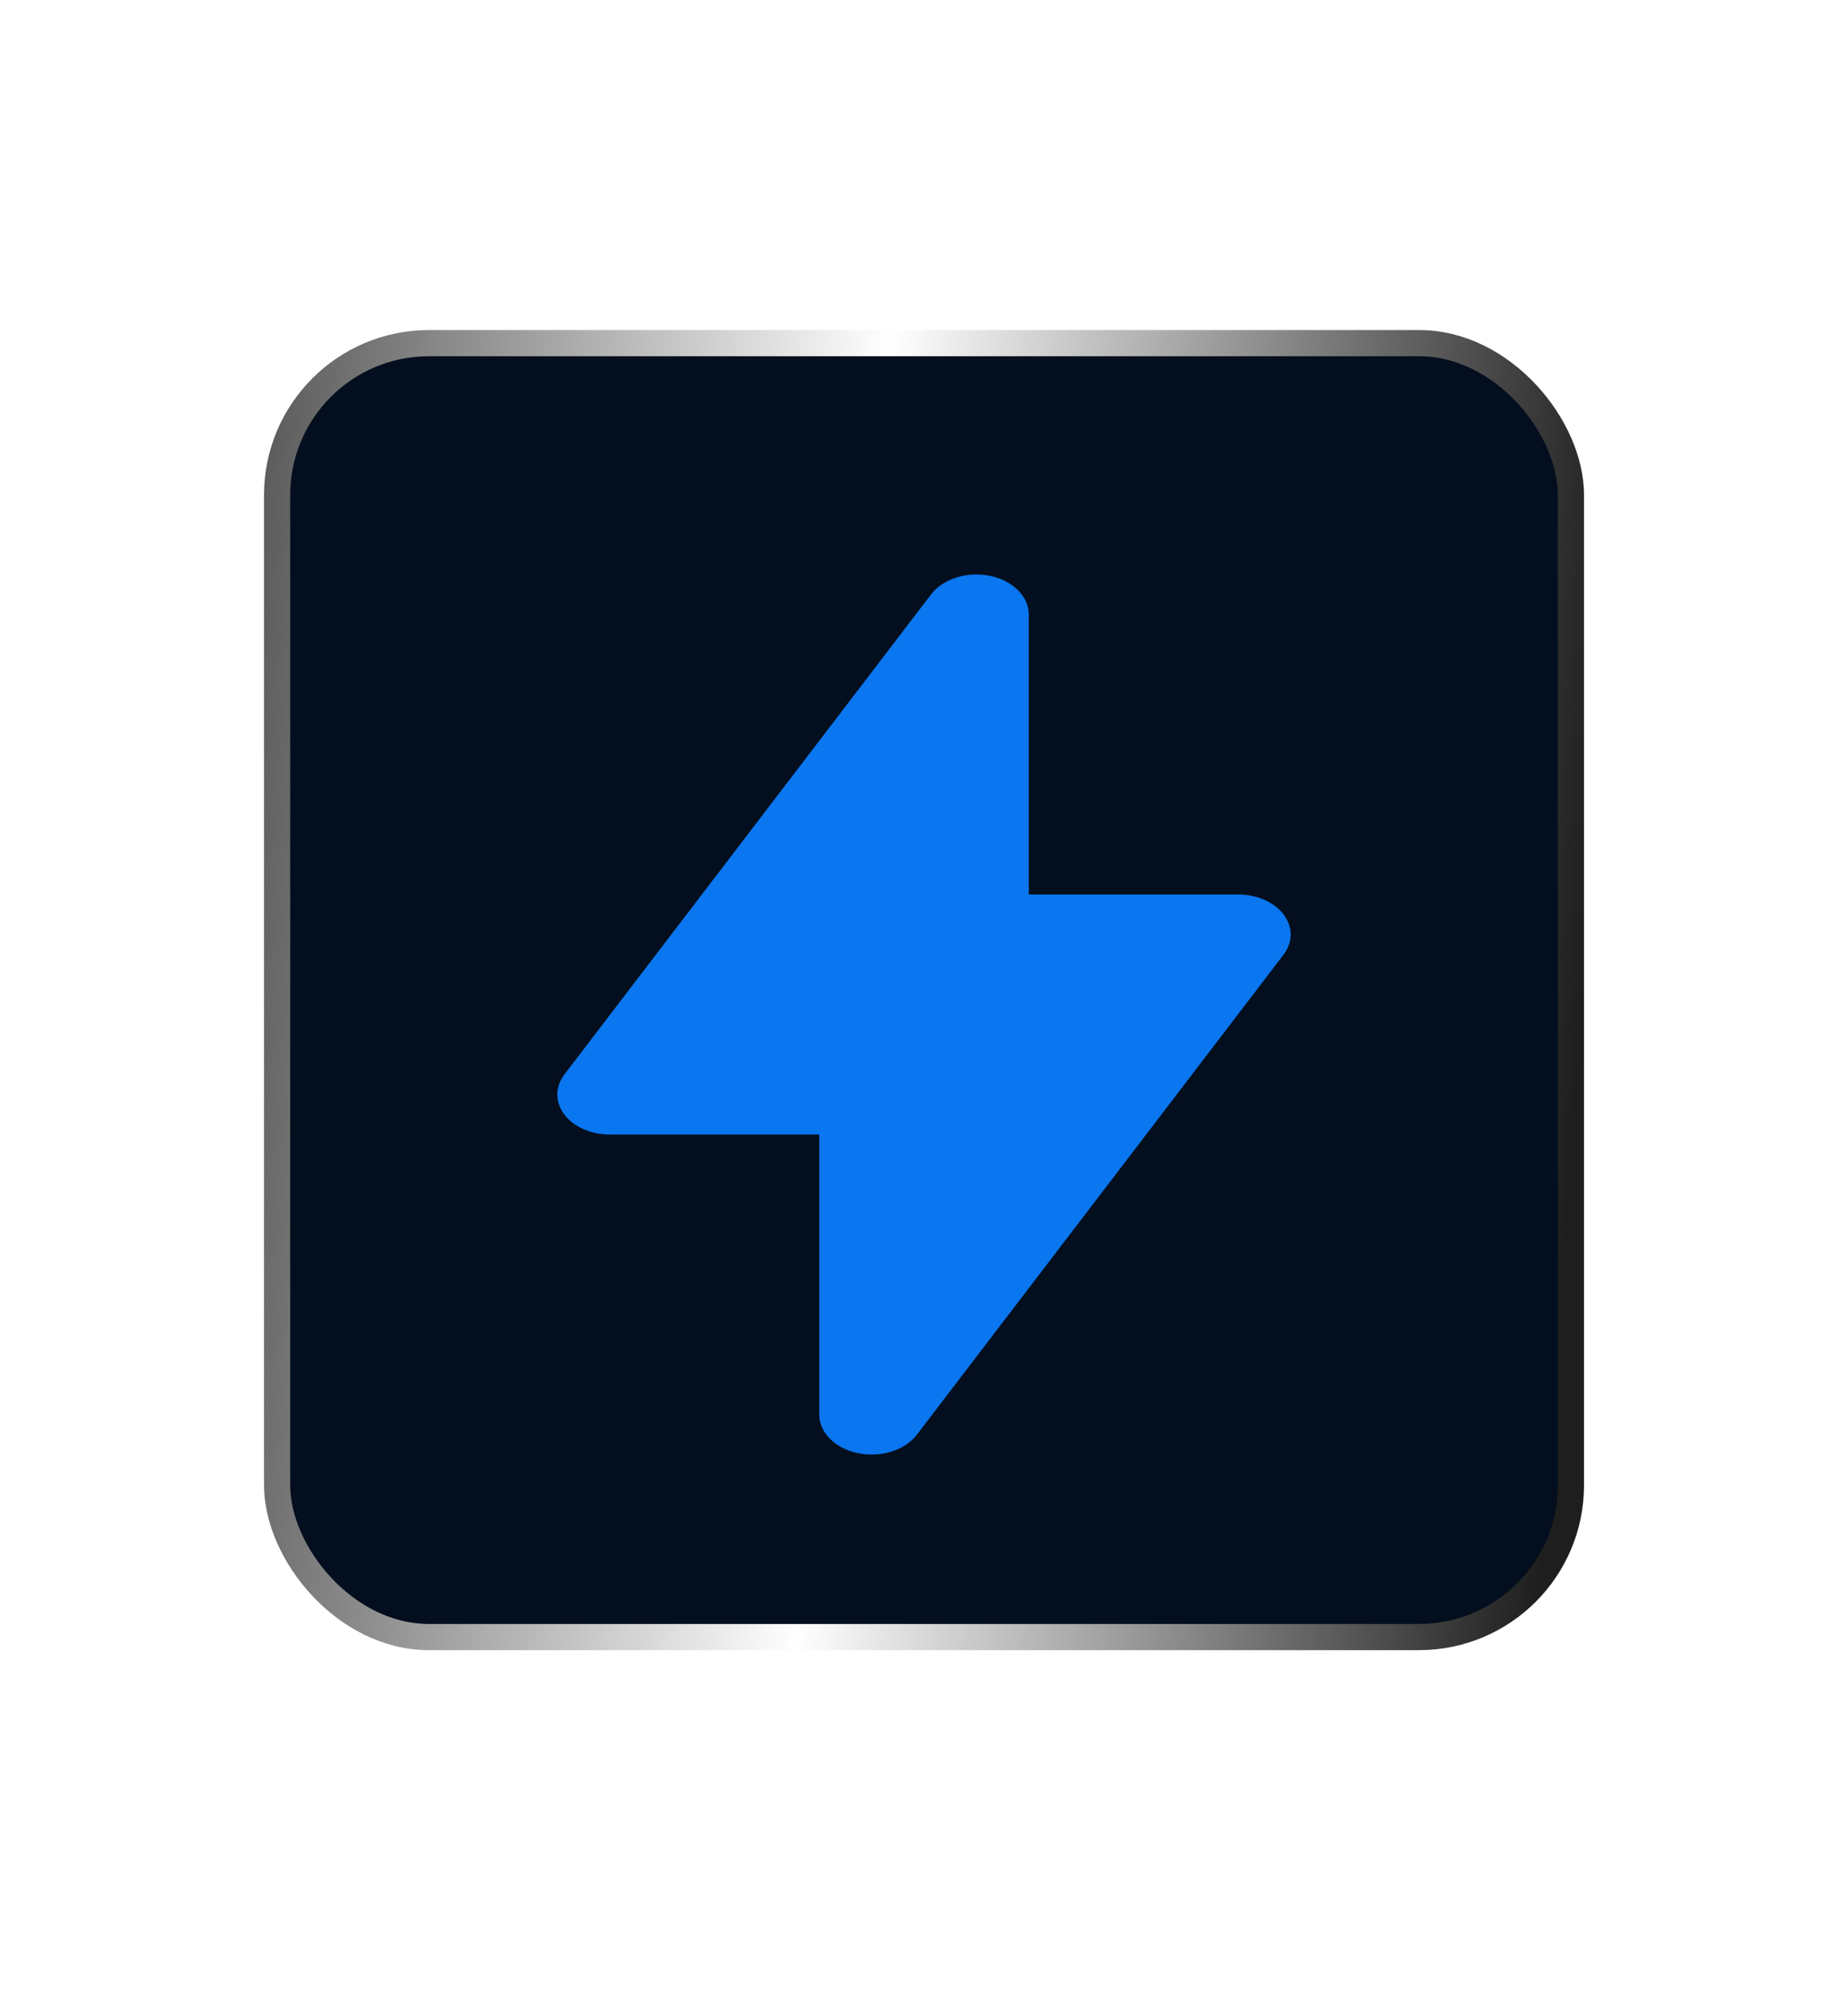 <svg width="56" height="61" viewBox="0 0 56 61" fill="none" xmlns="http://www.w3.org/2000/svg">
<rect x="8.397" y="10.397" width="39.207" height="39.207" rx="4.603" fill="#030F1E" stroke="url(#paint0_linear_132_429)" stroke-width="0.793"/>
<g filter="url(#filter0_f_132_429)">
<path fill-rule="evenodd" clip-rule="evenodd" d="M31.174 18.62C31.175 18.354 31.06 18.094 30.848 17.883C30.636 17.671 30.338 17.519 30.002 17.449C29.665 17.38 29.307 17.397 28.985 17.498C28.662 17.599 28.392 17.779 28.216 18.009L17.105 32.554C16.965 32.738 16.89 32.947 16.889 33.161C16.888 33.374 16.961 33.584 17.1 33.768C17.239 33.953 17.439 34.107 17.681 34.214C17.923 34.321 18.197 34.377 18.477 34.377H24.826V42.861C24.825 43.128 24.94 43.387 25.152 43.598C25.364 43.81 25.662 43.962 25.998 44.032C26.335 44.101 26.693 44.084 27.015 43.983C27.338 43.882 27.608 43.702 27.784 43.472L38.895 28.927C39.035 28.743 39.11 28.534 39.111 28.32C39.112 28.107 39.039 27.898 38.9 27.713C38.761 27.528 38.56 27.374 38.319 27.267C38.077 27.16 37.803 27.104 37.523 27.104H31.174V18.62Z" fill="#0A76F0"/>
</g>
<path fill-rule="evenodd" clip-rule="evenodd" d="M29.901 21.15C29.901 20.941 29.832 20.737 29.705 20.571C29.578 20.404 29.399 20.285 29.197 20.23C28.995 20.175 28.781 20.189 28.587 20.268C28.393 20.348 28.232 20.489 28.126 20.67L21.46 32.098C21.375 32.243 21.33 32.407 21.33 32.575C21.329 32.742 21.373 32.907 21.456 33.052C21.54 33.198 21.66 33.318 21.805 33.402C21.95 33.486 22.115 33.53 22.282 33.53H26.092V40.197C26.092 40.406 26.161 40.61 26.288 40.776C26.415 40.942 26.593 41.062 26.796 41.117C26.998 41.171 27.212 41.158 27.406 41.078C27.599 40.999 27.762 40.858 27.867 40.677L34.533 29.248C34.618 29.104 34.663 28.939 34.663 28.772C34.664 28.604 34.62 28.439 34.537 28.294C34.453 28.149 34.333 28.028 34.188 27.944C34.043 27.86 33.878 27.816 33.711 27.816H29.901V21.15Z" fill="#0A76F0"/>
<defs>
<filter id="filter0_f_132_429" x="-1.90735e-06" y="0.518" width="56" height="60.444" filterUnits="userSpaceOnUse" color-interpolation-filters="sRGB">
<feFlood flood-opacity="0" result="BackgroundImageFix"/>
<feBlend mode="normal" in="SourceGraphic" in2="BackgroundImageFix" result="shape"/>
<feGaussianBlur stdDeviation="8.444" result="effect1_foregroundBlur_132_429"/>
</filter>
<linearGradient id="paint0_linear_132_429" x1="1.606" y1="-2.692" x2="50.095" y2="0.819" gradientUnits="userSpaceOnUse">
<stop offset="0.01" stop-color="#1E1E1E"/>
<stop offset="0.54" stop-color="white"/>
<stop offset="1" stop-color="#1E1E1E"/>
</linearGradient>
</defs>
</svg>
